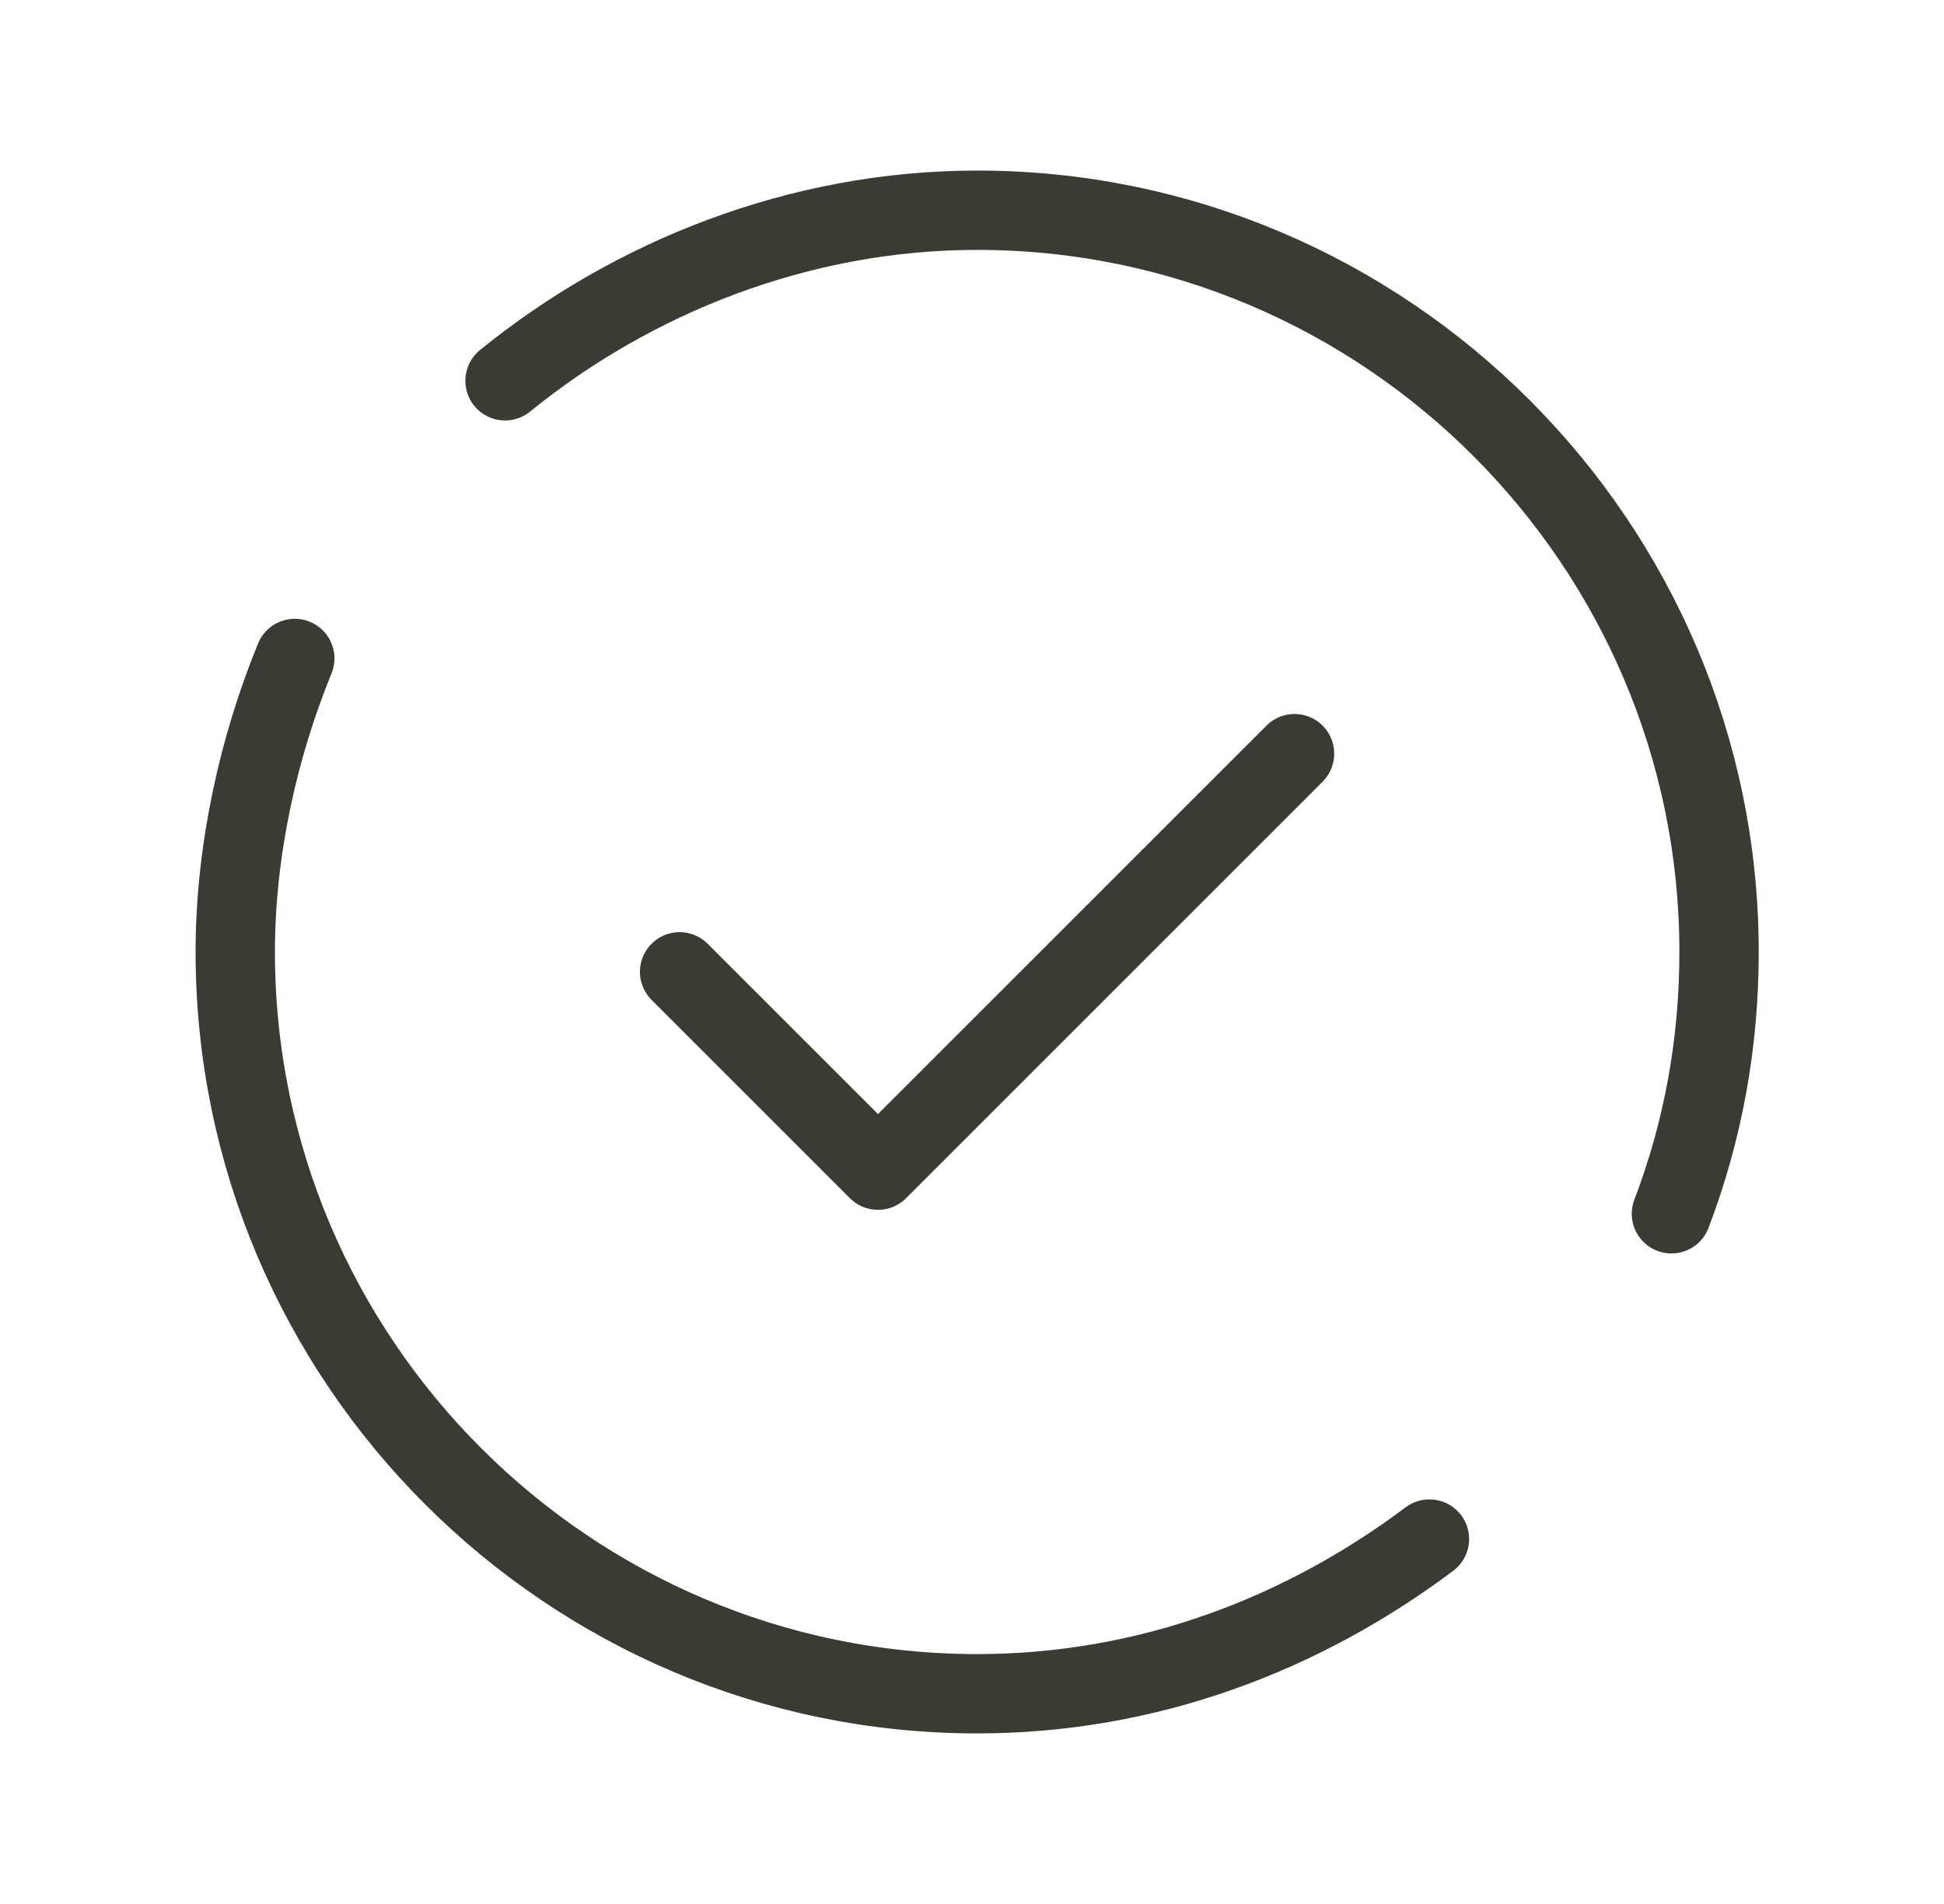 <svg width="49" height="48" viewBox="0 0 49 48" fill="none" xmlns="http://www.w3.org/2000/svg">
<path d="M36.03 38.8C32.83 41.2 28.93 42.7 24.63 42.7C14.33 42.7 5.93 34.3 5.93 24C5.93 21.4 6.53 18.8 7.43 16.6" stroke="#3B3B33" stroke-width="2" stroke-miterlimit="10" stroke-linecap="round" stroke-linejoin="round"/>
<path d="M12.73 9.6C15.93 7 20.13 5.3 24.63 5.3C34.93 5.3 43.33 13.7 43.33 24C43.33 26.3 42.93 28.5 42.13 30.6" stroke="#3B3B33" stroke-width="2" stroke-miterlimit="10" stroke-linecap="round" stroke-linejoin="round"/>
<path d="M17.13 24.5L22.13 29.5L32.63 19" stroke="#3B3B33" stroke-width="2" stroke-miterlimit="10" stroke-linecap="round" stroke-linejoin="round"/>
</svg>
